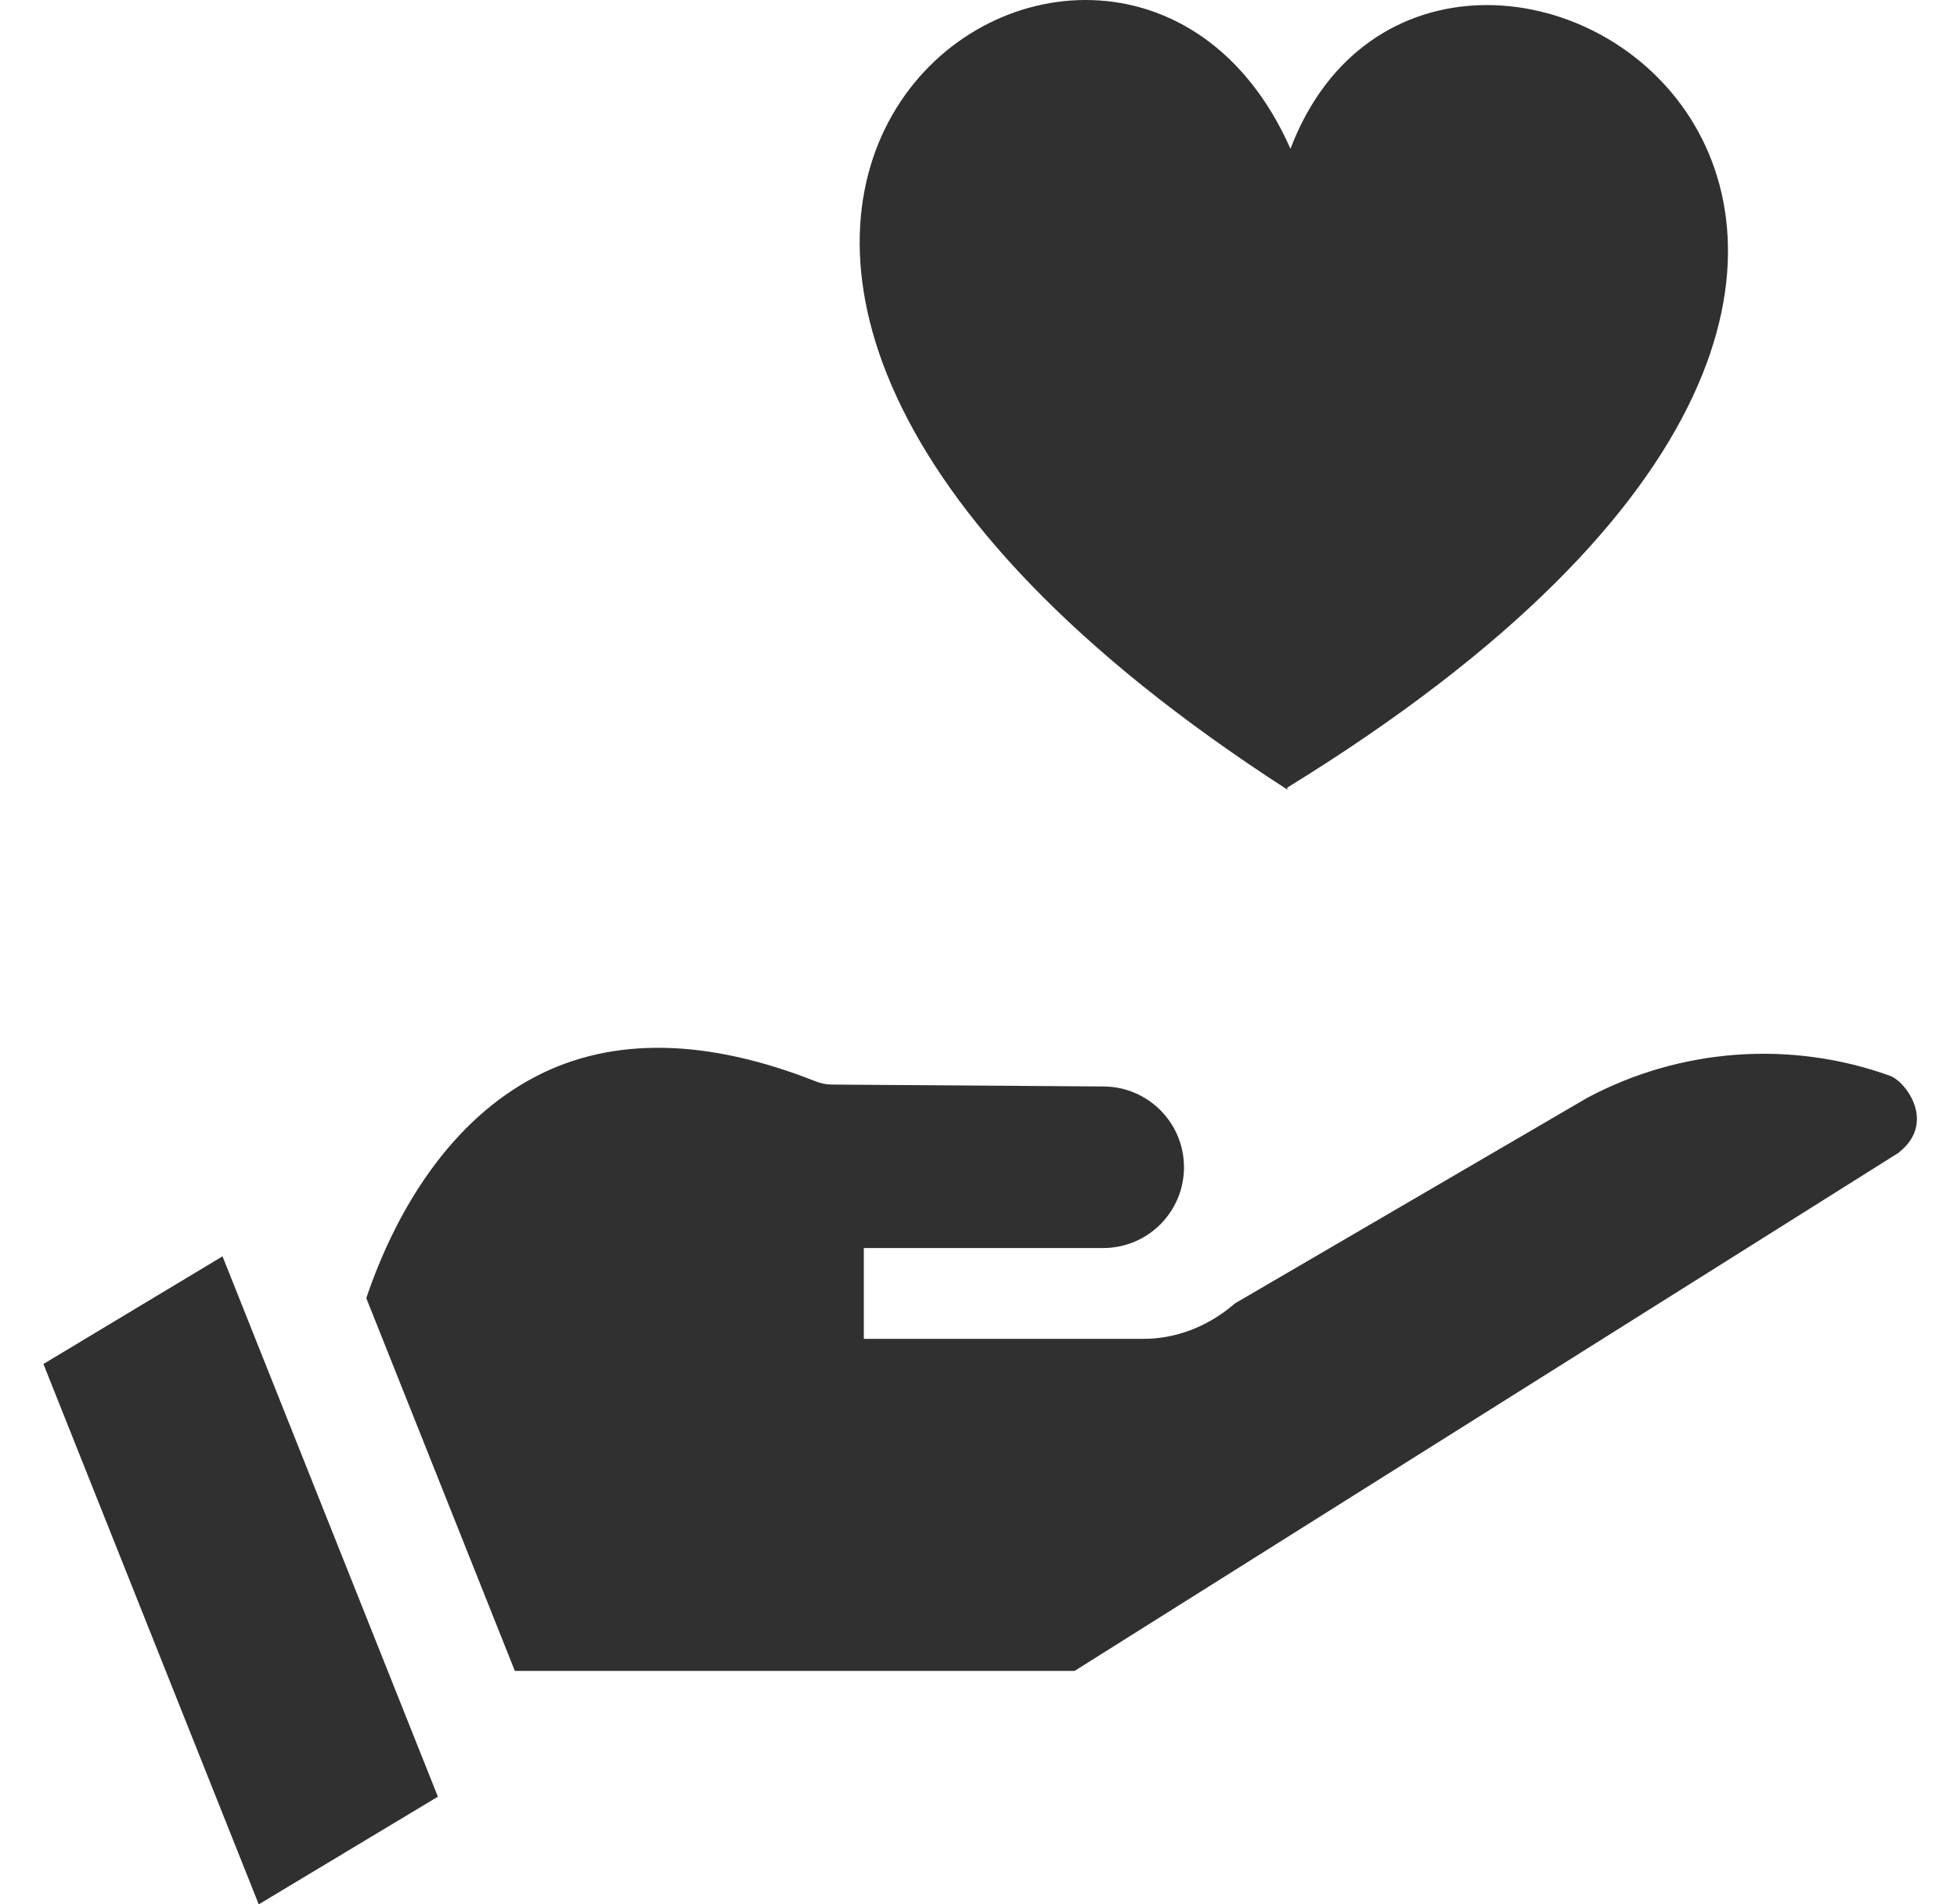<svg width="37" height="36" viewBox="0 0 37 36" fill="none" xmlns="http://www.w3.org/2000/svg">
<path d="M0.821 25.785L4.892 36L8.279 33.965L4.207 23.75L0.821 25.785Z" fill="#303030"/>
<path d="M35.731 20.336C33.853 19.661 31.766 19.814 30.005 20.756L23.35 24.639L23.316 24.668C23.311 24.672 23.306 24.675 23.302 24.679V24.684H23.296C22.812 25.088 22.217 25.31 21.619 25.31H16.332V23.593H20.858C21.702 23.593 22.385 22.909 22.385 22.066C22.385 21.227 21.708 20.545 20.869 20.539L15.73 20.503C15.624 20.502 15.521 20.482 15.424 20.443C13.368 19.631 11.591 19.597 10.143 20.343C8.526 21.177 7.492 22.862 6.925 24.54L9.734 31.587H20.317L35.888 21.797C36.622 21.231 36.035 20.446 35.731 20.336Z" fill="#303030"/>
<path d="M24.398 2.812C21.022 -4.806 7.925 4.339 24.344 14.93L24.335 14.891C41.549 4.301 27.216 -4.566 24.398 2.812Z" fill="#303030"/>
</svg>
